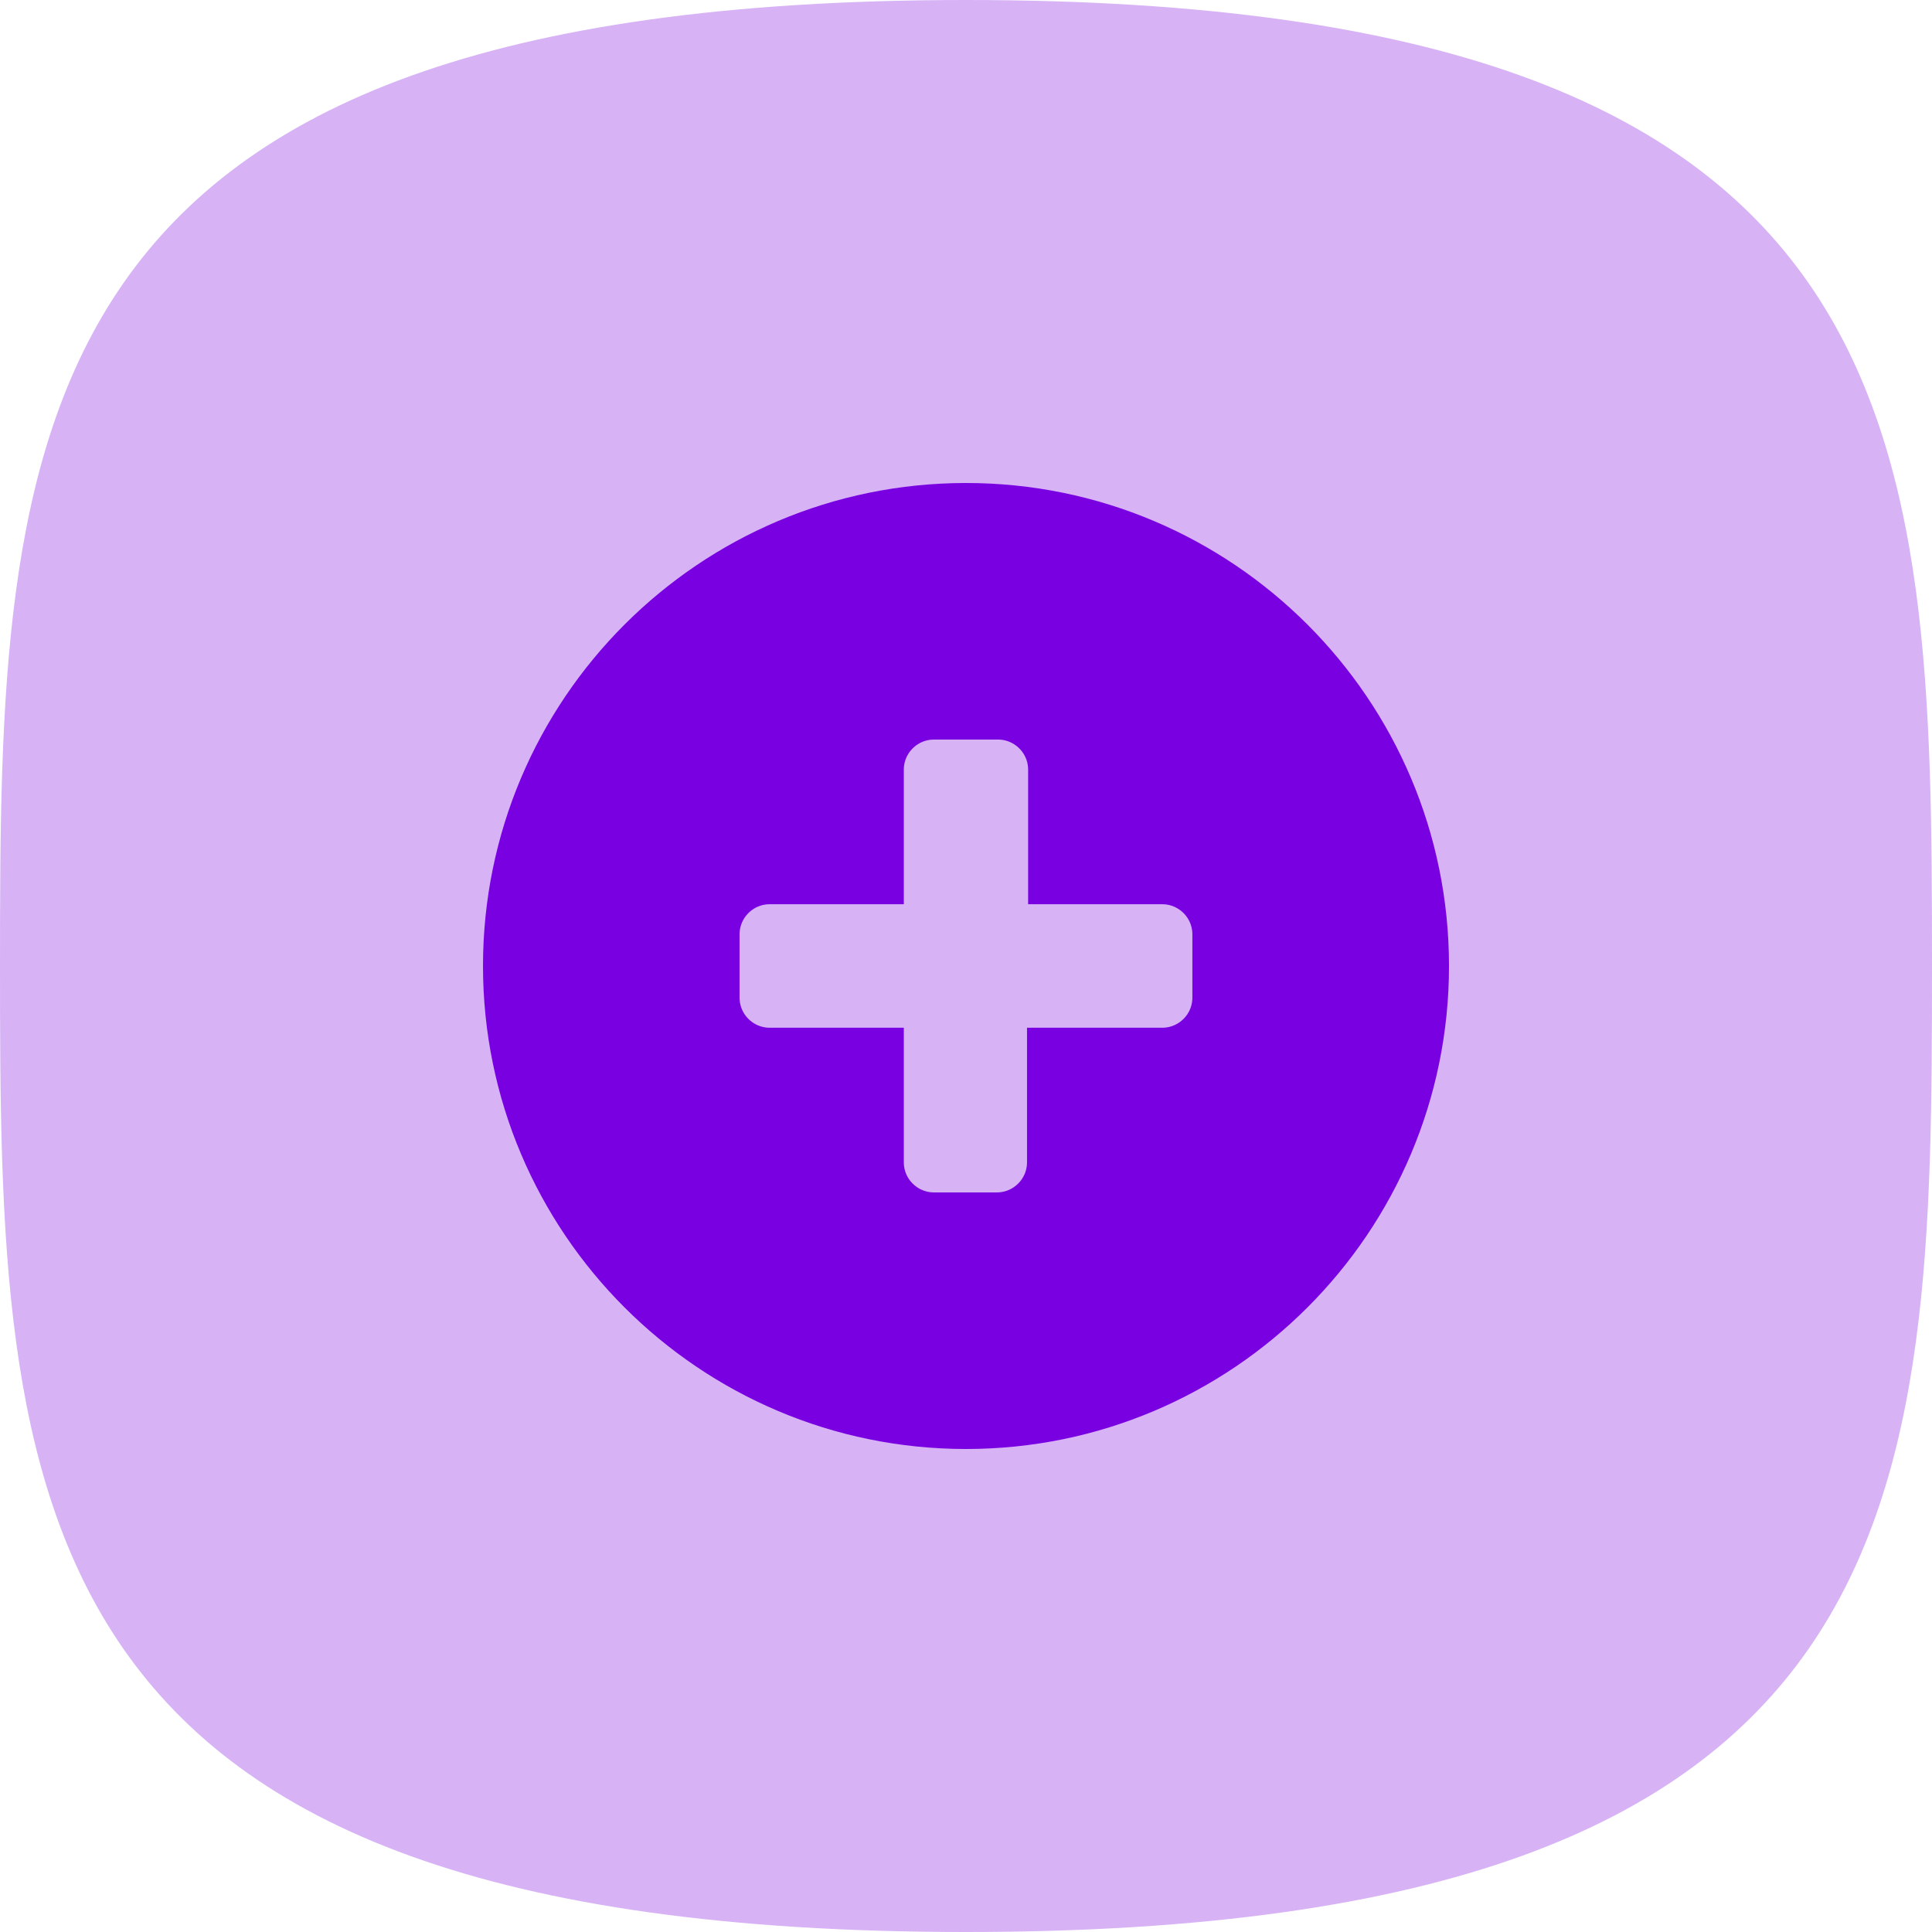 <svg height="64" viewBox="0 0 64 64" width="64" xmlns="http://www.w3.org/2000/svg"><g fill="#7800e1" fill-rule="nonzero"><path d="m32 64c31.753 0 32-14.327 32-32s-.247-32-32-32c-31.753 0-32 14.327-32 32s.247 32 32 32z" fill-opacity=".3"/><path d="m32 17c-8.277 0-15 6.723-15 15s6.723 15 15 15 15-6.723 15-15-6.723-15-15-15zm3.021 18.045v3.455c0 1.105-.895 2-2 2h-2.081c-1.105 0-2-.895-2-2v-3.455h-3.441c-1.105 0-2-.895-2-2v-2.091c0-1.105.895-2 2-2h3.441v-3.455c0-1.105.895-2 2-2h2.118c1.105 0 2 .895 2 2v3.455h3.441c1.105 0 2 .895 2 2v2.091c0 1.105-.895 2-2 2z" stroke="#7800e1" stroke-width="2"/></g></svg>
